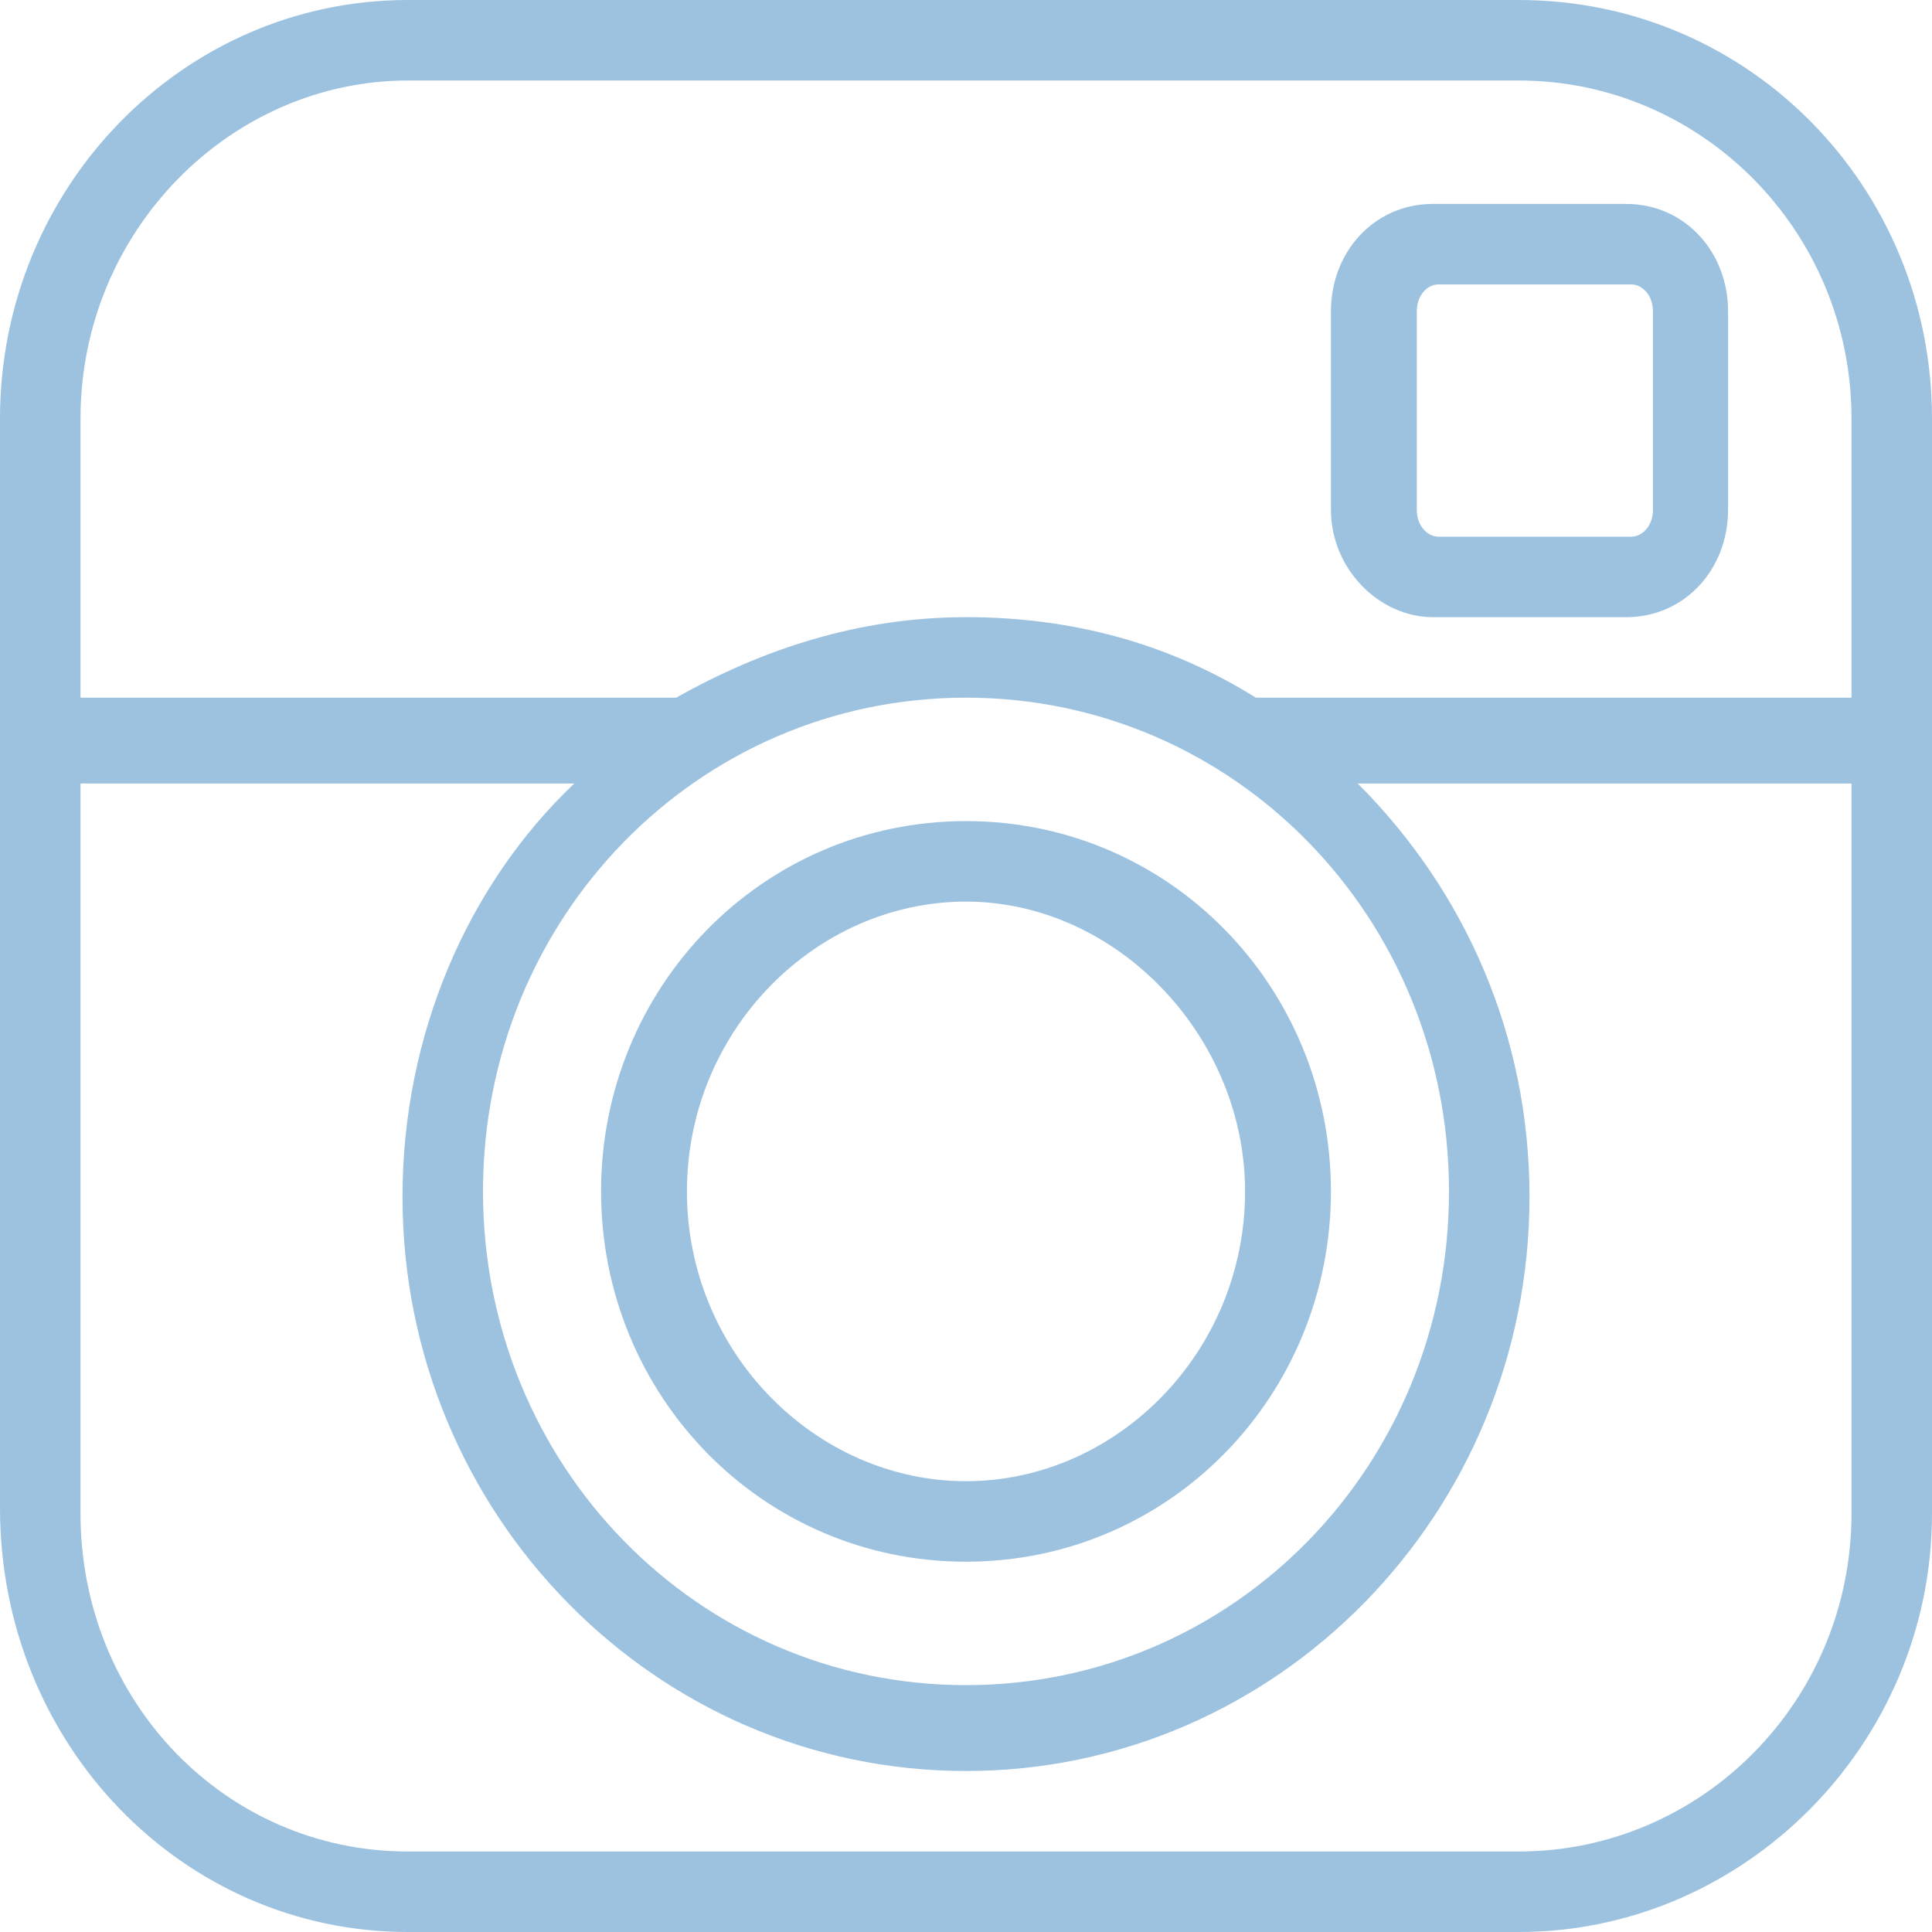 <?xml version="1.0" encoding="UTF-8"?> <!-- Generator: Adobe Illustrator 24.0.2, SVG Export Plug-In . SVG Version: 6.00 Build 0) --> <svg xmlns="http://www.w3.org/2000/svg" xmlns:xlink="http://www.w3.org/1999/xlink" id="Capa_1" x="0px" y="0px" viewBox="0 0 36 36" style="enable-background:new 0 0 36 36;" xml:space="preserve"> <style type="text/css"> .st0{fill:#9CC2E0;} </style> <g> <g> <path class="st0" d="M30.3,3.8h-3.6c-1.1,0-1.9,0.9-1.9,2v3.7c0,1.1,0.9,2,1.9,2h3.6c1.1,0,1.9-0.9,1.9-2V5.8 C32.2,4.7,31.4,3.8,30.3,3.8z M30.8,9.5c0,0.3-0.2,0.5-0.4,0.5h-3.6c-0.2,0-0.4-0.2-0.4-0.5V5.8c0-0.3,0.2-0.5,0.4-0.5h3.6 c0.2,0,0.4,0.2,0.4,0.5V9.5z"></path> <path class="st0" d="M28.3,0H7.6C3.4,0,0,3.5,0,7.8V13v1.5v13.6C0,32.5,3.4,36,7.6,36h20.7c4.2,0,7.7-3.5,7.7-7.8V14.6V13V7.8 C36,3.5,32.6,0,28.3,0z M34.5,28.2c0,3.5-2.8,6.3-6.2,6.3H7.6c-3.4,0-6.1-2.8-6.1-6.3V14.6h9.2c-2,1.9-3.2,4.7-3.2,7.7 C7.5,28.2,12.2,33,18,33s10.5-4.8,10.5-10.7c0-3-1.2-5.7-3.2-7.7h9.2V28.2z M27,22.2c0,5.1-4,9.2-9,9.2s-9-4.1-9-9.2s4-9.2,9-9.2 S27,17.1,27,22.2z M23.4,13c-1.6-1-3.4-1.5-5.4-1.5s-3.8,0.6-5.4,1.5H1.5V7.8c0-3.5,2.8-6.3,6.1-6.3h20.7c3.4,0,6.2,2.8,6.2,6.3 V13H23.4z"></path> <path class="st0" d="M11.2,22.2c0,3.8,3,6.9,6.8,6.9s6.8-3.1,6.8-6.9s-3-6.9-6.8-6.9S11.2,18.4,11.2,22.2z M23.2,22.2 c0,3-2.4,5.4-5.2,5.4s-5.2-2.4-5.2-5.4s2.4-5.4,5.2-5.4S23.2,19.3,23.2,22.2z"></path> </g> </g> </svg> 